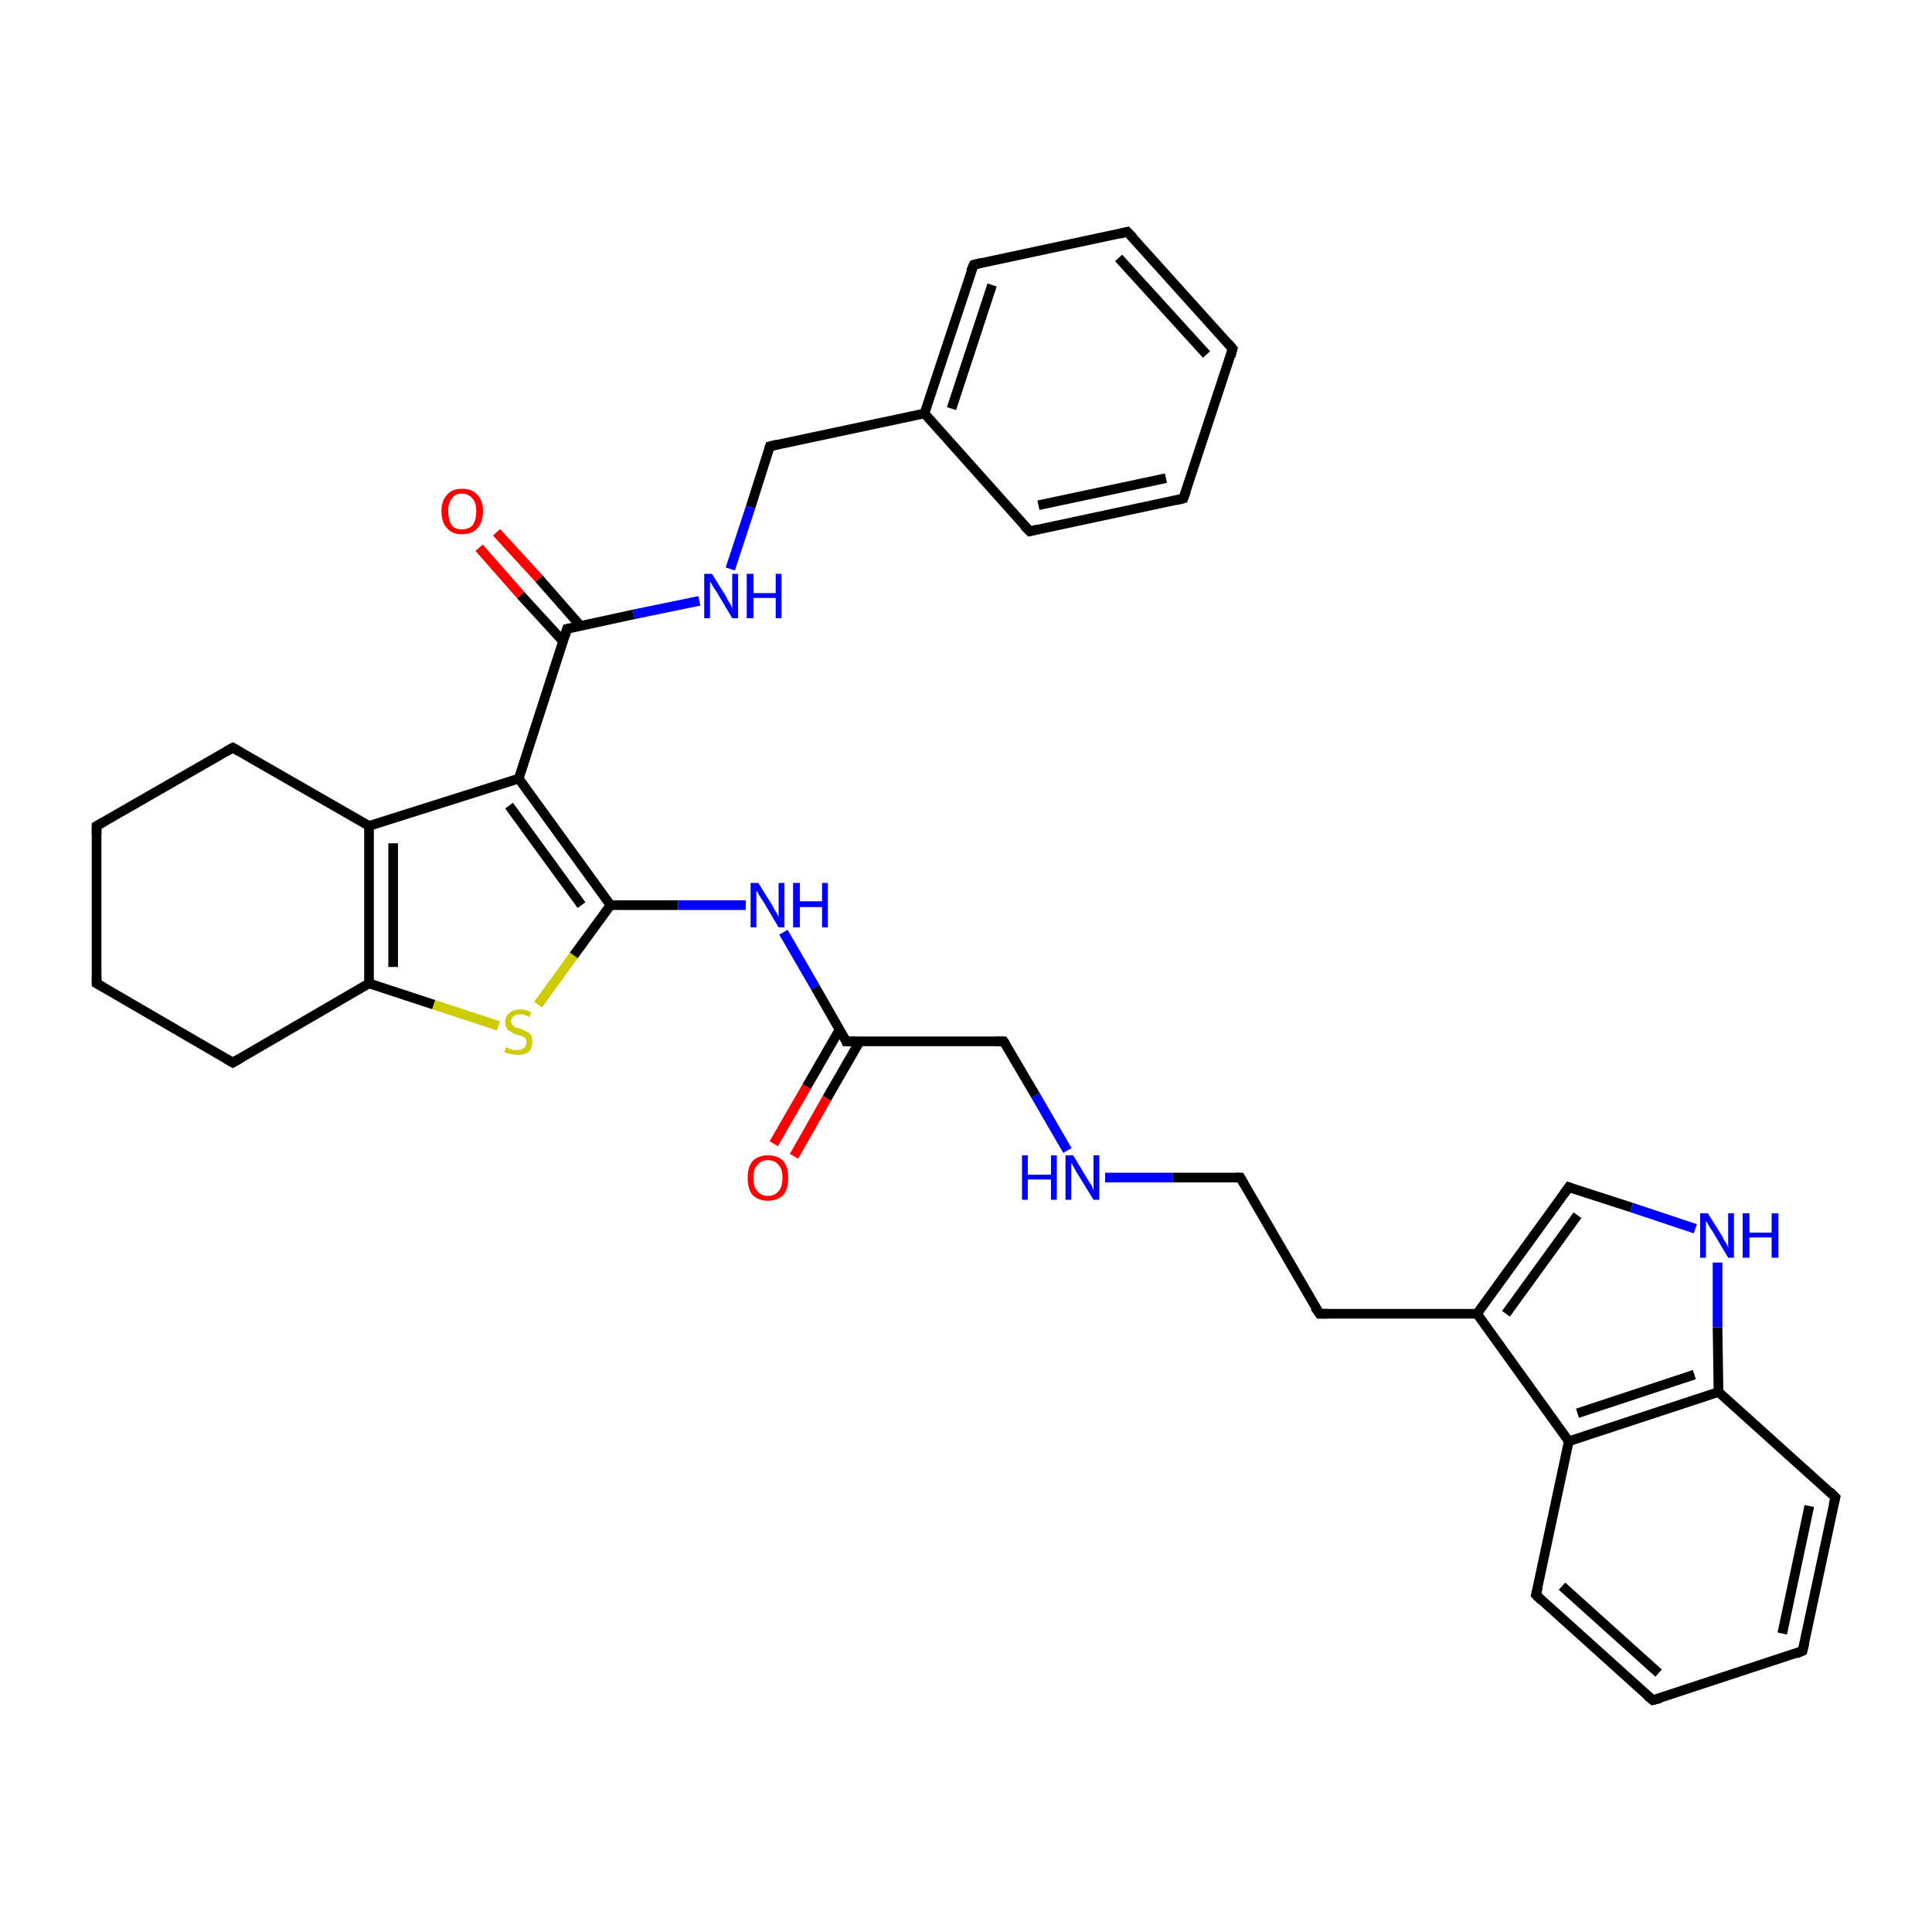 <?xml version='1.0' encoding='iso-8859-1'?>
<svg version='1.1' baseProfile='full'
              xmlns='http://www.w3.org/2000/svg'
                      xmlns:rdkit='http://www.rdkit.org/xml'
                      xmlns:xlink='http://www.w3.org/1999/xlink'
                  xml:space='preserve'
width='200px' height='200px' viewBox='0 0 200 200'>
<!-- END OF HEADER -->
<rect style='opacity:1.0;fill:#FFFFFF;stroke:none' width='200.0' height='200.0' x='0.0' y='0.0'> </rect>
<path class='bond-0 atom-0 atom-1' d='M 24.1,110.0 L 38.2,101.8' style='fill:none;fill-rule:evenodd;stroke:#000000;stroke-width:1.0px;stroke-linecap:butt;stroke-linejoin:miter;stroke-opacity:1' />
<path class='bond-1 atom-0 atom-5' d='M 24.1,110.0 L 10.0,101.8' style='fill:none;fill-rule:evenodd;stroke:#000000;stroke-width:1.0px;stroke-linecap:butt;stroke-linejoin:miter;stroke-opacity:1' />
<path class='bond-2 atom-1 atom-2' d='M 38.2,101.8 L 38.2,85.5' style='fill:none;fill-rule:evenodd;stroke:#000000;stroke-width:1.0px;stroke-linecap:butt;stroke-linejoin:miter;stroke-opacity:1' />
<path class='bond-2 atom-1 atom-2' d='M 40.7,100.1 L 40.7,87.3' style='fill:none;fill-rule:evenodd;stroke:#000000;stroke-width:1.0px;stroke-linecap:butt;stroke-linejoin:miter;stroke-opacity:1' />
<path class='bond-3 atom-1 atom-6' d='M 38.2,101.8 L 44.9,104.0' style='fill:none;fill-rule:evenodd;stroke:#000000;stroke-width:1.0px;stroke-linecap:butt;stroke-linejoin:miter;stroke-opacity:1' />
<path class='bond-3 atom-1 atom-6' d='M 44.9,104.0 L 51.6,106.2' style='fill:none;fill-rule:evenodd;stroke:#CCCC00;stroke-width:1.0px;stroke-linecap:butt;stroke-linejoin:miter;stroke-opacity:1' />
<path class='bond-4 atom-2 atom-3' d='M 38.2,85.5 L 24.1,77.4' style='fill:none;fill-rule:evenodd;stroke:#000000;stroke-width:1.0px;stroke-linecap:butt;stroke-linejoin:miter;stroke-opacity:1' />
<path class='bond-5 atom-2 atom-8' d='M 38.2,85.5 L 53.7,80.6' style='fill:none;fill-rule:evenodd;stroke:#000000;stroke-width:1.0px;stroke-linecap:butt;stroke-linejoin:miter;stroke-opacity:1' />
<path class='bond-6 atom-3 atom-4' d='M 24.1,77.4 L 10.0,85.5' style='fill:none;fill-rule:evenodd;stroke:#000000;stroke-width:1.0px;stroke-linecap:butt;stroke-linejoin:miter;stroke-opacity:1' />
<path class='bond-7 atom-4 atom-5' d='M 10.0,85.5 L 10.0,101.8' style='fill:none;fill-rule:evenodd;stroke:#000000;stroke-width:1.0px;stroke-linecap:butt;stroke-linejoin:miter;stroke-opacity:1' />
<path class='bond-8 atom-6 atom-7' d='M 55.7,104.0 L 59.4,98.9' style='fill:none;fill-rule:evenodd;stroke:#CCCC00;stroke-width:1.0px;stroke-linecap:butt;stroke-linejoin:miter;stroke-opacity:1' />
<path class='bond-8 atom-6 atom-7' d='M 59.4,98.9 L 63.2,93.7' style='fill:none;fill-rule:evenodd;stroke:#000000;stroke-width:1.0px;stroke-linecap:butt;stroke-linejoin:miter;stroke-opacity:1' />
<path class='bond-9 atom-7 atom-8' d='M 63.2,93.7 L 53.7,80.6' style='fill:none;fill-rule:evenodd;stroke:#000000;stroke-width:1.0px;stroke-linecap:butt;stroke-linejoin:miter;stroke-opacity:1' />
<path class='bond-9 atom-7 atom-8' d='M 60.2,93.7 L 52.7,83.4' style='fill:none;fill-rule:evenodd;stroke:#000000;stroke-width:1.0px;stroke-linecap:butt;stroke-linejoin:miter;stroke-opacity:1' />
<path class='bond-10 atom-7 atom-19' d='M 63.2,93.7 L 70.2,93.7' style='fill:none;fill-rule:evenodd;stroke:#000000;stroke-width:1.0px;stroke-linecap:butt;stroke-linejoin:miter;stroke-opacity:1' />
<path class='bond-10 atom-7 atom-19' d='M 70.2,93.7 L 77.2,93.7' style='fill:none;fill-rule:evenodd;stroke:#0000FF;stroke-width:1.0px;stroke-linecap:butt;stroke-linejoin:miter;stroke-opacity:1' />
<path class='bond-11 atom-8 atom-9' d='M 53.7,80.6 L 58.7,65.1' style='fill:none;fill-rule:evenodd;stroke:#000000;stroke-width:1.0px;stroke-linecap:butt;stroke-linejoin:miter;stroke-opacity:1' />
<path class='bond-12 atom-9 atom-10' d='M 60.1,64.8 L 55.8,59.9' style='fill:none;fill-rule:evenodd;stroke:#000000;stroke-width:1.0px;stroke-linecap:butt;stroke-linejoin:miter;stroke-opacity:1' />
<path class='bond-12 atom-9 atom-10' d='M 55.8,59.9 L 51.4,55.1' style='fill:none;fill-rule:evenodd;stroke:#FF0000;stroke-width:1.0px;stroke-linecap:butt;stroke-linejoin:miter;stroke-opacity:1' />
<path class='bond-12 atom-9 atom-10' d='M 58.3,66.4 L 53.9,61.6' style='fill:none;fill-rule:evenodd;stroke:#000000;stroke-width:1.0px;stroke-linecap:butt;stroke-linejoin:miter;stroke-opacity:1' />
<path class='bond-12 atom-9 atom-10' d='M 53.9,61.6 L 49.6,56.7' style='fill:none;fill-rule:evenodd;stroke:#FF0000;stroke-width:1.0px;stroke-linecap:butt;stroke-linejoin:miter;stroke-opacity:1' />
<path class='bond-13 atom-9 atom-11' d='M 58.7,65.1 L 65.6,63.6' style='fill:none;fill-rule:evenodd;stroke:#000000;stroke-width:1.0px;stroke-linecap:butt;stroke-linejoin:miter;stroke-opacity:1' />
<path class='bond-13 atom-9 atom-11' d='M 65.6,63.6 L 72.4,62.2' style='fill:none;fill-rule:evenodd;stroke:#0000FF;stroke-width:1.0px;stroke-linecap:butt;stroke-linejoin:miter;stroke-opacity:1' />
<path class='bond-14 atom-11 atom-12' d='M 75.6,58.9 L 77.7,52.5' style='fill:none;fill-rule:evenodd;stroke:#0000FF;stroke-width:1.0px;stroke-linecap:butt;stroke-linejoin:miter;stroke-opacity:1' />
<path class='bond-14 atom-11 atom-12' d='M 77.7,52.5 L 79.7,46.2' style='fill:none;fill-rule:evenodd;stroke:#000000;stroke-width:1.0px;stroke-linecap:butt;stroke-linejoin:miter;stroke-opacity:1' />
<path class='bond-15 atom-12 atom-13' d='M 79.7,46.2 L 95.7,42.8' style='fill:none;fill-rule:evenodd;stroke:#000000;stroke-width:1.0px;stroke-linecap:butt;stroke-linejoin:miter;stroke-opacity:1' />
<path class='bond-16 atom-13 atom-14' d='M 95.7,42.8 L 100.8,27.4' style='fill:none;fill-rule:evenodd;stroke:#000000;stroke-width:1.0px;stroke-linecap:butt;stroke-linejoin:miter;stroke-opacity:1' />
<path class='bond-16 atom-13 atom-14' d='M 98.5,42.3 L 102.7,29.5' style='fill:none;fill-rule:evenodd;stroke:#000000;stroke-width:1.0px;stroke-linecap:butt;stroke-linejoin:miter;stroke-opacity:1' />
<path class='bond-17 atom-13 atom-18' d='M 95.7,42.8 L 106.6,55.0' style='fill:none;fill-rule:evenodd;stroke:#000000;stroke-width:1.0px;stroke-linecap:butt;stroke-linejoin:miter;stroke-opacity:1' />
<path class='bond-18 atom-14 atom-15' d='M 100.8,27.4 L 116.7,24.0' style='fill:none;fill-rule:evenodd;stroke:#000000;stroke-width:1.0px;stroke-linecap:butt;stroke-linejoin:miter;stroke-opacity:1' />
<path class='bond-19 atom-15 atom-16' d='M 116.7,24.0 L 127.6,36.1' style='fill:none;fill-rule:evenodd;stroke:#000000;stroke-width:1.0px;stroke-linecap:butt;stroke-linejoin:miter;stroke-opacity:1' />
<path class='bond-19 atom-15 atom-16' d='M 115.8,26.7 L 124.9,36.7' style='fill:none;fill-rule:evenodd;stroke:#000000;stroke-width:1.0px;stroke-linecap:butt;stroke-linejoin:miter;stroke-opacity:1' />
<path class='bond-20 atom-16 atom-17' d='M 127.6,36.1 L 122.5,51.6' style='fill:none;fill-rule:evenodd;stroke:#000000;stroke-width:1.0px;stroke-linecap:butt;stroke-linejoin:miter;stroke-opacity:1' />
<path class='bond-21 atom-17 atom-18' d='M 122.5,51.6 L 106.6,55.0' style='fill:none;fill-rule:evenodd;stroke:#000000;stroke-width:1.0px;stroke-linecap:butt;stroke-linejoin:miter;stroke-opacity:1' />
<path class='bond-21 atom-17 atom-18' d='M 120.7,49.5 L 107.5,52.3' style='fill:none;fill-rule:evenodd;stroke:#000000;stroke-width:1.0px;stroke-linecap:butt;stroke-linejoin:miter;stroke-opacity:1' />
<path class='bond-22 atom-19 atom-20' d='M 81.1,96.5 L 84.4,102.2' style='fill:none;fill-rule:evenodd;stroke:#0000FF;stroke-width:1.0px;stroke-linecap:butt;stroke-linejoin:miter;stroke-opacity:1' />
<path class='bond-22 atom-19 atom-20' d='M 84.4,102.2 L 87.6,107.8' style='fill:none;fill-rule:evenodd;stroke:#000000;stroke-width:1.0px;stroke-linecap:butt;stroke-linejoin:miter;stroke-opacity:1' />
<path class='bond-23 atom-20 atom-21' d='M 86.9,106.6 L 83.5,112.5' style='fill:none;fill-rule:evenodd;stroke:#000000;stroke-width:1.0px;stroke-linecap:butt;stroke-linejoin:miter;stroke-opacity:1' />
<path class='bond-23 atom-20 atom-21' d='M 83.5,112.5 L 80.1,118.4' style='fill:none;fill-rule:evenodd;stroke:#FF0000;stroke-width:1.0px;stroke-linecap:butt;stroke-linejoin:miter;stroke-opacity:1' />
<path class='bond-23 atom-20 atom-21' d='M 89.0,107.8 L 85.6,113.7' style='fill:none;fill-rule:evenodd;stroke:#000000;stroke-width:1.0px;stroke-linecap:butt;stroke-linejoin:miter;stroke-opacity:1' />
<path class='bond-23 atom-20 atom-21' d='M 85.6,113.7 L 82.2,119.7' style='fill:none;fill-rule:evenodd;stroke:#FF0000;stroke-width:1.0px;stroke-linecap:butt;stroke-linejoin:miter;stroke-opacity:1' />
<path class='bond-24 atom-20 atom-22' d='M 87.6,107.8 L 103.9,107.8' style='fill:none;fill-rule:evenodd;stroke:#000000;stroke-width:1.0px;stroke-linecap:butt;stroke-linejoin:miter;stroke-opacity:1' />
<path class='bond-25 atom-22 atom-23' d='M 103.9,107.8 L 107.2,113.4' style='fill:none;fill-rule:evenodd;stroke:#000000;stroke-width:1.0px;stroke-linecap:butt;stroke-linejoin:miter;stroke-opacity:1' />
<path class='bond-25 atom-22 atom-23' d='M 107.2,113.4 L 110.5,119.1' style='fill:none;fill-rule:evenodd;stroke:#0000FF;stroke-width:1.0px;stroke-linecap:butt;stroke-linejoin:miter;stroke-opacity:1' />
<path class='bond-26 atom-23 atom-24' d='M 114.4,121.9 L 121.4,121.9' style='fill:none;fill-rule:evenodd;stroke:#0000FF;stroke-width:1.0px;stroke-linecap:butt;stroke-linejoin:miter;stroke-opacity:1' />
<path class='bond-26 atom-23 atom-24' d='M 121.4,121.9 L 128.4,121.9' style='fill:none;fill-rule:evenodd;stroke:#000000;stroke-width:1.0px;stroke-linecap:butt;stroke-linejoin:miter;stroke-opacity:1' />
<path class='bond-27 atom-24 atom-25' d='M 128.4,121.9 L 136.6,136.0' style='fill:none;fill-rule:evenodd;stroke:#000000;stroke-width:1.0px;stroke-linecap:butt;stroke-linejoin:miter;stroke-opacity:1' />
<path class='bond-28 atom-25 atom-26' d='M 136.6,136.0 L 152.9,136.0' style='fill:none;fill-rule:evenodd;stroke:#000000;stroke-width:1.0px;stroke-linecap:butt;stroke-linejoin:miter;stroke-opacity:1' />
<path class='bond-29 atom-26 atom-27' d='M 152.9,136.0 L 162.4,122.9' style='fill:none;fill-rule:evenodd;stroke:#000000;stroke-width:1.0px;stroke-linecap:butt;stroke-linejoin:miter;stroke-opacity:1' />
<path class='bond-29 atom-26 atom-27' d='M 155.9,136.0 L 163.3,125.8' style='fill:none;fill-rule:evenodd;stroke:#000000;stroke-width:1.0px;stroke-linecap:butt;stroke-linejoin:miter;stroke-opacity:1' />
<path class='bond-30 atom-26 atom-30' d='M 152.9,136.0 L 162.4,149.2' style='fill:none;fill-rule:evenodd;stroke:#000000;stroke-width:1.0px;stroke-linecap:butt;stroke-linejoin:miter;stroke-opacity:1' />
<path class='bond-31 atom-27 atom-28' d='M 162.4,122.9 L 168.9,125.0' style='fill:none;fill-rule:evenodd;stroke:#000000;stroke-width:1.0px;stroke-linecap:butt;stroke-linejoin:miter;stroke-opacity:1' />
<path class='bond-31 atom-27 atom-28' d='M 168.9,125.0 L 175.5,127.2' style='fill:none;fill-rule:evenodd;stroke:#0000FF;stroke-width:1.0px;stroke-linecap:butt;stroke-linejoin:miter;stroke-opacity:1' />
<path class='bond-32 atom-28 atom-29' d='M 177.8,130.7 L 177.8,137.4' style='fill:none;fill-rule:evenodd;stroke:#0000FF;stroke-width:1.0px;stroke-linecap:butt;stroke-linejoin:miter;stroke-opacity:1' />
<path class='bond-32 atom-28 atom-29' d='M 177.8,137.4 L 177.9,144.1' style='fill:none;fill-rule:evenodd;stroke:#000000;stroke-width:1.0px;stroke-linecap:butt;stroke-linejoin:miter;stroke-opacity:1' />
<path class='bond-33 atom-29 atom-30' d='M 177.9,144.1 L 162.4,149.2' style='fill:none;fill-rule:evenodd;stroke:#000000;stroke-width:1.0px;stroke-linecap:butt;stroke-linejoin:miter;stroke-opacity:1' />
<path class='bond-33 atom-29 atom-30' d='M 175.4,142.3 L 163.3,146.3' style='fill:none;fill-rule:evenodd;stroke:#000000;stroke-width:1.0px;stroke-linecap:butt;stroke-linejoin:miter;stroke-opacity:1' />
<path class='bond-34 atom-29 atom-34' d='M 177.9,144.1 L 190.0,155.0' style='fill:none;fill-rule:evenodd;stroke:#000000;stroke-width:1.0px;stroke-linecap:butt;stroke-linejoin:miter;stroke-opacity:1' />
<path class='bond-35 atom-30 atom-31' d='M 162.4,149.2 L 159.0,165.1' style='fill:none;fill-rule:evenodd;stroke:#000000;stroke-width:1.0px;stroke-linecap:butt;stroke-linejoin:miter;stroke-opacity:1' />
<path class='bond-36 atom-31 atom-32' d='M 159.0,165.1 L 171.1,176.0' style='fill:none;fill-rule:evenodd;stroke:#000000;stroke-width:1.0px;stroke-linecap:butt;stroke-linejoin:miter;stroke-opacity:1' />
<path class='bond-36 atom-31 atom-32' d='M 161.7,164.2 L 171.7,173.2' style='fill:none;fill-rule:evenodd;stroke:#000000;stroke-width:1.0px;stroke-linecap:butt;stroke-linejoin:miter;stroke-opacity:1' />
<path class='bond-37 atom-32 atom-33' d='M 171.1,176.0 L 186.6,170.9' style='fill:none;fill-rule:evenodd;stroke:#000000;stroke-width:1.0px;stroke-linecap:butt;stroke-linejoin:miter;stroke-opacity:1' />
<path class='bond-38 atom-33 atom-34' d='M 186.6,170.9 L 190.0,155.0' style='fill:none;fill-rule:evenodd;stroke:#000000;stroke-width:1.0px;stroke-linecap:butt;stroke-linejoin:miter;stroke-opacity:1' />
<path class='bond-38 atom-33 atom-34' d='M 184.5,169.1 L 187.3,155.9' style='fill:none;fill-rule:evenodd;stroke:#000000;stroke-width:1.0px;stroke-linecap:butt;stroke-linejoin:miter;stroke-opacity:1' />
<path d='M 24.8,109.6 L 24.1,110.0 L 23.4,109.6' style='fill:none;stroke:#000000;stroke-width:1.0px;stroke-linecap:butt;stroke-linejoin:miter;stroke-miterlimit:10;stroke-opacity:1;' />
<path d='M 24.8,77.8 L 24.1,77.4 L 23.4,77.8' style='fill:none;stroke:#000000;stroke-width:1.0px;stroke-linecap:butt;stroke-linejoin:miter;stroke-miterlimit:10;stroke-opacity:1;' />
<path d='M 10.7,85.1 L 10.0,85.5 L 10.0,86.4' style='fill:none;stroke:#000000;stroke-width:1.0px;stroke-linecap:butt;stroke-linejoin:miter;stroke-miterlimit:10;stroke-opacity:1;' />
<path d='M 10.7,102.2 L 10.0,101.8 L 10.0,101.0' style='fill:none;stroke:#000000;stroke-width:1.0px;stroke-linecap:butt;stroke-linejoin:miter;stroke-miterlimit:10;stroke-opacity:1;' />
<path d='M 58.5,65.8 L 58.7,65.1 L 59.1,65.0' style='fill:none;stroke:#000000;stroke-width:1.0px;stroke-linecap:butt;stroke-linejoin:miter;stroke-miterlimit:10;stroke-opacity:1;' />
<path d='M 79.6,46.5 L 79.7,46.2 L 80.5,46.0' style='fill:none;stroke:#000000;stroke-width:1.0px;stroke-linecap:butt;stroke-linejoin:miter;stroke-miterlimit:10;stroke-opacity:1;' />
<path d='M 100.5,28.1 L 100.8,27.4 L 101.6,27.2' style='fill:none;stroke:#000000;stroke-width:1.0px;stroke-linecap:butt;stroke-linejoin:miter;stroke-miterlimit:10;stroke-opacity:1;' />
<path d='M 115.9,24.2 L 116.7,24.0 L 117.3,24.6' style='fill:none;stroke:#000000;stroke-width:1.0px;stroke-linecap:butt;stroke-linejoin:miter;stroke-miterlimit:10;stroke-opacity:1;' />
<path d='M 127.1,35.5 L 127.6,36.1 L 127.4,36.9' style='fill:none;stroke:#000000;stroke-width:1.0px;stroke-linecap:butt;stroke-linejoin:miter;stroke-miterlimit:10;stroke-opacity:1;' />
<path d='M 122.8,50.8 L 122.5,51.6 L 121.7,51.8' style='fill:none;stroke:#000000;stroke-width:1.0px;stroke-linecap:butt;stroke-linejoin:miter;stroke-miterlimit:10;stroke-opacity:1;' />
<path d='M 106.0,54.4 L 106.6,55.0 L 107.4,54.8' style='fill:none;stroke:#000000;stroke-width:1.0px;stroke-linecap:butt;stroke-linejoin:miter;stroke-miterlimit:10;stroke-opacity:1;' />
<path d='M 87.5,107.5 L 87.6,107.8 L 88.5,107.8' style='fill:none;stroke:#000000;stroke-width:1.0px;stroke-linecap:butt;stroke-linejoin:miter;stroke-miterlimit:10;stroke-opacity:1;' />
<path d='M 103.1,107.8 L 103.9,107.8 L 104.1,108.1' style='fill:none;stroke:#000000;stroke-width:1.0px;stroke-linecap:butt;stroke-linejoin:miter;stroke-miterlimit:10;stroke-opacity:1;' />
<path d='M 128.0,121.9 L 128.4,121.9 L 128.8,122.6' style='fill:none;stroke:#000000;stroke-width:1.0px;stroke-linecap:butt;stroke-linejoin:miter;stroke-miterlimit:10;stroke-opacity:1;' />
<path d='M 136.1,135.3 L 136.6,136.0 L 137.4,136.0' style='fill:none;stroke:#000000;stroke-width:1.0px;stroke-linecap:butt;stroke-linejoin:miter;stroke-miterlimit:10;stroke-opacity:1;' />
<path d='M 161.9,123.6 L 162.4,122.9 L 162.7,123.0' style='fill:none;stroke:#000000;stroke-width:1.0px;stroke-linecap:butt;stroke-linejoin:miter;stroke-miterlimit:10;stroke-opacity:1;' />
<path d='M 159.2,164.3 L 159.0,165.1 L 159.6,165.7' style='fill:none;stroke:#000000;stroke-width:1.0px;stroke-linecap:butt;stroke-linejoin:miter;stroke-miterlimit:10;stroke-opacity:1;' />
<path d='M 170.5,175.5 L 171.1,176.0 L 171.9,175.8' style='fill:none;stroke:#000000;stroke-width:1.0px;stroke-linecap:butt;stroke-linejoin:miter;stroke-miterlimit:10;stroke-opacity:1;' />
<path d='M 185.9,171.2 L 186.6,170.9 L 186.8,170.1' style='fill:none;stroke:#000000;stroke-width:1.0px;stroke-linecap:butt;stroke-linejoin:miter;stroke-miterlimit:10;stroke-opacity:1;' />
<path d='M 189.4,154.4 L 190.0,155.0 L 189.8,155.8' style='fill:none;stroke:#000000;stroke-width:1.0px;stroke-linecap:butt;stroke-linejoin:miter;stroke-miterlimit:10;stroke-opacity:1;' />
<path class='atom-6' d='M 52.4 108.4
Q 52.4 108.4, 52.6 108.5
Q 52.8 108.6, 53.1 108.7
Q 53.3 108.7, 53.6 108.7
Q 54.0 108.7, 54.2 108.5
Q 54.5 108.3, 54.5 107.9
Q 54.5 107.7, 54.4 107.5
Q 54.2 107.3, 54.1 107.3
Q 53.9 107.2, 53.5 107.1
Q 53.1 107.0, 52.9 106.8
Q 52.6 106.7, 52.5 106.5
Q 52.3 106.2, 52.3 105.8
Q 52.3 105.2, 52.7 104.9
Q 53.1 104.5, 53.9 104.5
Q 54.4 104.5, 55.0 104.8
L 54.8 105.3
Q 54.3 105.0, 53.9 105.0
Q 53.4 105.0, 53.2 105.2
Q 52.9 105.4, 52.9 105.7
Q 52.9 106.0, 53.1 106.1
Q 53.2 106.3, 53.4 106.4
Q 53.6 106.4, 53.9 106.5
Q 54.3 106.7, 54.5 106.8
Q 54.8 106.9, 55.0 107.2
Q 55.1 107.5, 55.1 107.9
Q 55.1 108.5, 54.7 108.9
Q 54.3 109.2, 53.6 109.2
Q 53.2 109.2, 52.9 109.1
Q 52.6 109.1, 52.2 108.9
L 52.4 108.4
' fill='#CCCC00'/>
<path class='atom-10' d='M 45.7 52.9
Q 45.7 51.8, 46.3 51.2
Q 46.8 50.6, 47.8 50.6
Q 48.9 50.6, 49.4 51.2
Q 50.0 51.8, 50.0 52.9
Q 50.0 54.1, 49.4 54.7
Q 48.9 55.3, 47.8 55.3
Q 46.8 55.3, 46.3 54.7
Q 45.7 54.1, 45.7 52.9
M 47.8 54.8
Q 48.5 54.8, 48.9 54.4
Q 49.3 53.9, 49.3 52.9
Q 49.3 52.0, 48.9 51.6
Q 48.5 51.1, 47.8 51.1
Q 47.1 51.1, 46.8 51.6
Q 46.4 52.0, 46.4 52.9
Q 46.4 53.9, 46.8 54.4
Q 47.1 54.8, 47.8 54.8
' fill='#FF0000'/>
<path class='atom-11' d='M 73.7 59.4
L 75.2 61.8
Q 75.3 62.1, 75.6 62.5
Q 75.8 63.0, 75.8 63.0
L 75.8 59.4
L 76.4 59.4
L 76.4 64.0
L 75.8 64.0
L 74.2 61.3
Q 74.0 61.0, 73.8 60.7
Q 73.6 60.3, 73.5 60.2
L 73.5 64.0
L 72.9 64.0
L 72.9 59.4
L 73.7 59.4
' fill='#0000FF'/>
<path class='atom-11' d='M 77.3 59.4
L 78.0 59.4
L 78.0 61.4
L 80.3 61.4
L 80.3 59.4
L 80.9 59.4
L 80.9 64.0
L 80.3 64.0
L 80.3 61.9
L 78.0 61.9
L 78.0 64.0
L 77.3 64.0
L 77.3 59.4
' fill='#0000FF'/>
<path class='atom-19' d='M 78.5 91.4
L 80.0 93.8
Q 80.1 94.1, 80.4 94.5
Q 80.6 94.9, 80.6 95.0
L 80.6 91.4
L 81.2 91.4
L 81.2 96.0
L 80.6 96.0
L 79.0 93.3
Q 78.8 93.0, 78.6 92.7
Q 78.4 92.3, 78.3 92.2
L 78.3 96.0
L 77.7 96.0
L 77.7 91.4
L 78.5 91.4
' fill='#0000FF'/>
<path class='atom-19' d='M 82.1 91.4
L 82.8 91.4
L 82.8 93.3
L 85.1 93.3
L 85.1 91.4
L 85.7 91.4
L 85.7 96.0
L 85.1 96.0
L 85.1 93.9
L 82.8 93.9
L 82.8 96.0
L 82.1 96.0
L 82.1 91.4
' fill='#0000FF'/>
<path class='atom-21' d='M 77.4 121.9
Q 77.4 120.8, 77.9 120.2
Q 78.5 119.6, 79.5 119.6
Q 80.5 119.6, 81.1 120.2
Q 81.6 120.8, 81.6 121.9
Q 81.6 123.1, 81.1 123.7
Q 80.5 124.3, 79.5 124.3
Q 78.5 124.3, 77.9 123.7
Q 77.4 123.1, 77.4 121.9
M 79.5 123.8
Q 80.2 123.8, 80.6 123.3
Q 81.0 122.9, 81.0 121.9
Q 81.0 121.0, 80.6 120.6
Q 80.2 120.1, 79.5 120.1
Q 78.8 120.1, 78.4 120.6
Q 78.0 121.0, 78.0 121.9
Q 78.0 122.9, 78.4 123.3
Q 78.8 123.8, 79.5 123.8
' fill='#FF0000'/>
<path class='atom-23' d='M 105.8 119.6
L 106.4 119.6
L 106.4 121.6
L 108.8 121.6
L 108.8 119.6
L 109.4 119.6
L 109.4 124.2
L 108.8 124.2
L 108.8 122.1
L 106.4 122.1
L 106.4 124.2
L 105.8 124.2
L 105.8 119.6
' fill='#0000FF'/>
<path class='atom-23' d='M 111.1 119.6
L 112.6 122.1
Q 112.7 122.3, 113.0 122.7
Q 113.2 123.2, 113.2 123.2
L 113.2 119.6
L 113.8 119.6
L 113.8 124.2
L 113.2 124.2
L 111.6 121.6
Q 111.4 121.3, 111.2 120.9
Q 111.0 120.5, 110.9 120.4
L 110.9 124.2
L 110.3 124.2
L 110.3 119.6
L 111.1 119.6
' fill='#0000FF'/>
<path class='atom-28' d='M 176.8 125.6
L 178.3 128.0
Q 178.4 128.3, 178.7 128.7
Q 178.9 129.1, 178.9 129.2
L 178.9 125.6
L 179.5 125.6
L 179.5 130.2
L 178.9 130.2
L 177.3 127.5
Q 177.1 127.2, 176.9 126.9
Q 176.7 126.5, 176.6 126.4
L 176.6 130.2
L 176.0 130.2
L 176.0 125.6
L 176.8 125.6
' fill='#0000FF'/>
<path class='atom-28' d='M 180.4 125.6
L 181.1 125.6
L 181.1 127.6
L 183.4 127.6
L 183.4 125.6
L 184.1 125.6
L 184.1 130.2
L 183.4 130.2
L 183.4 128.1
L 181.1 128.1
L 181.1 130.2
L 180.4 130.2
L 180.4 125.6
' fill='#0000FF'/>
</svg>
